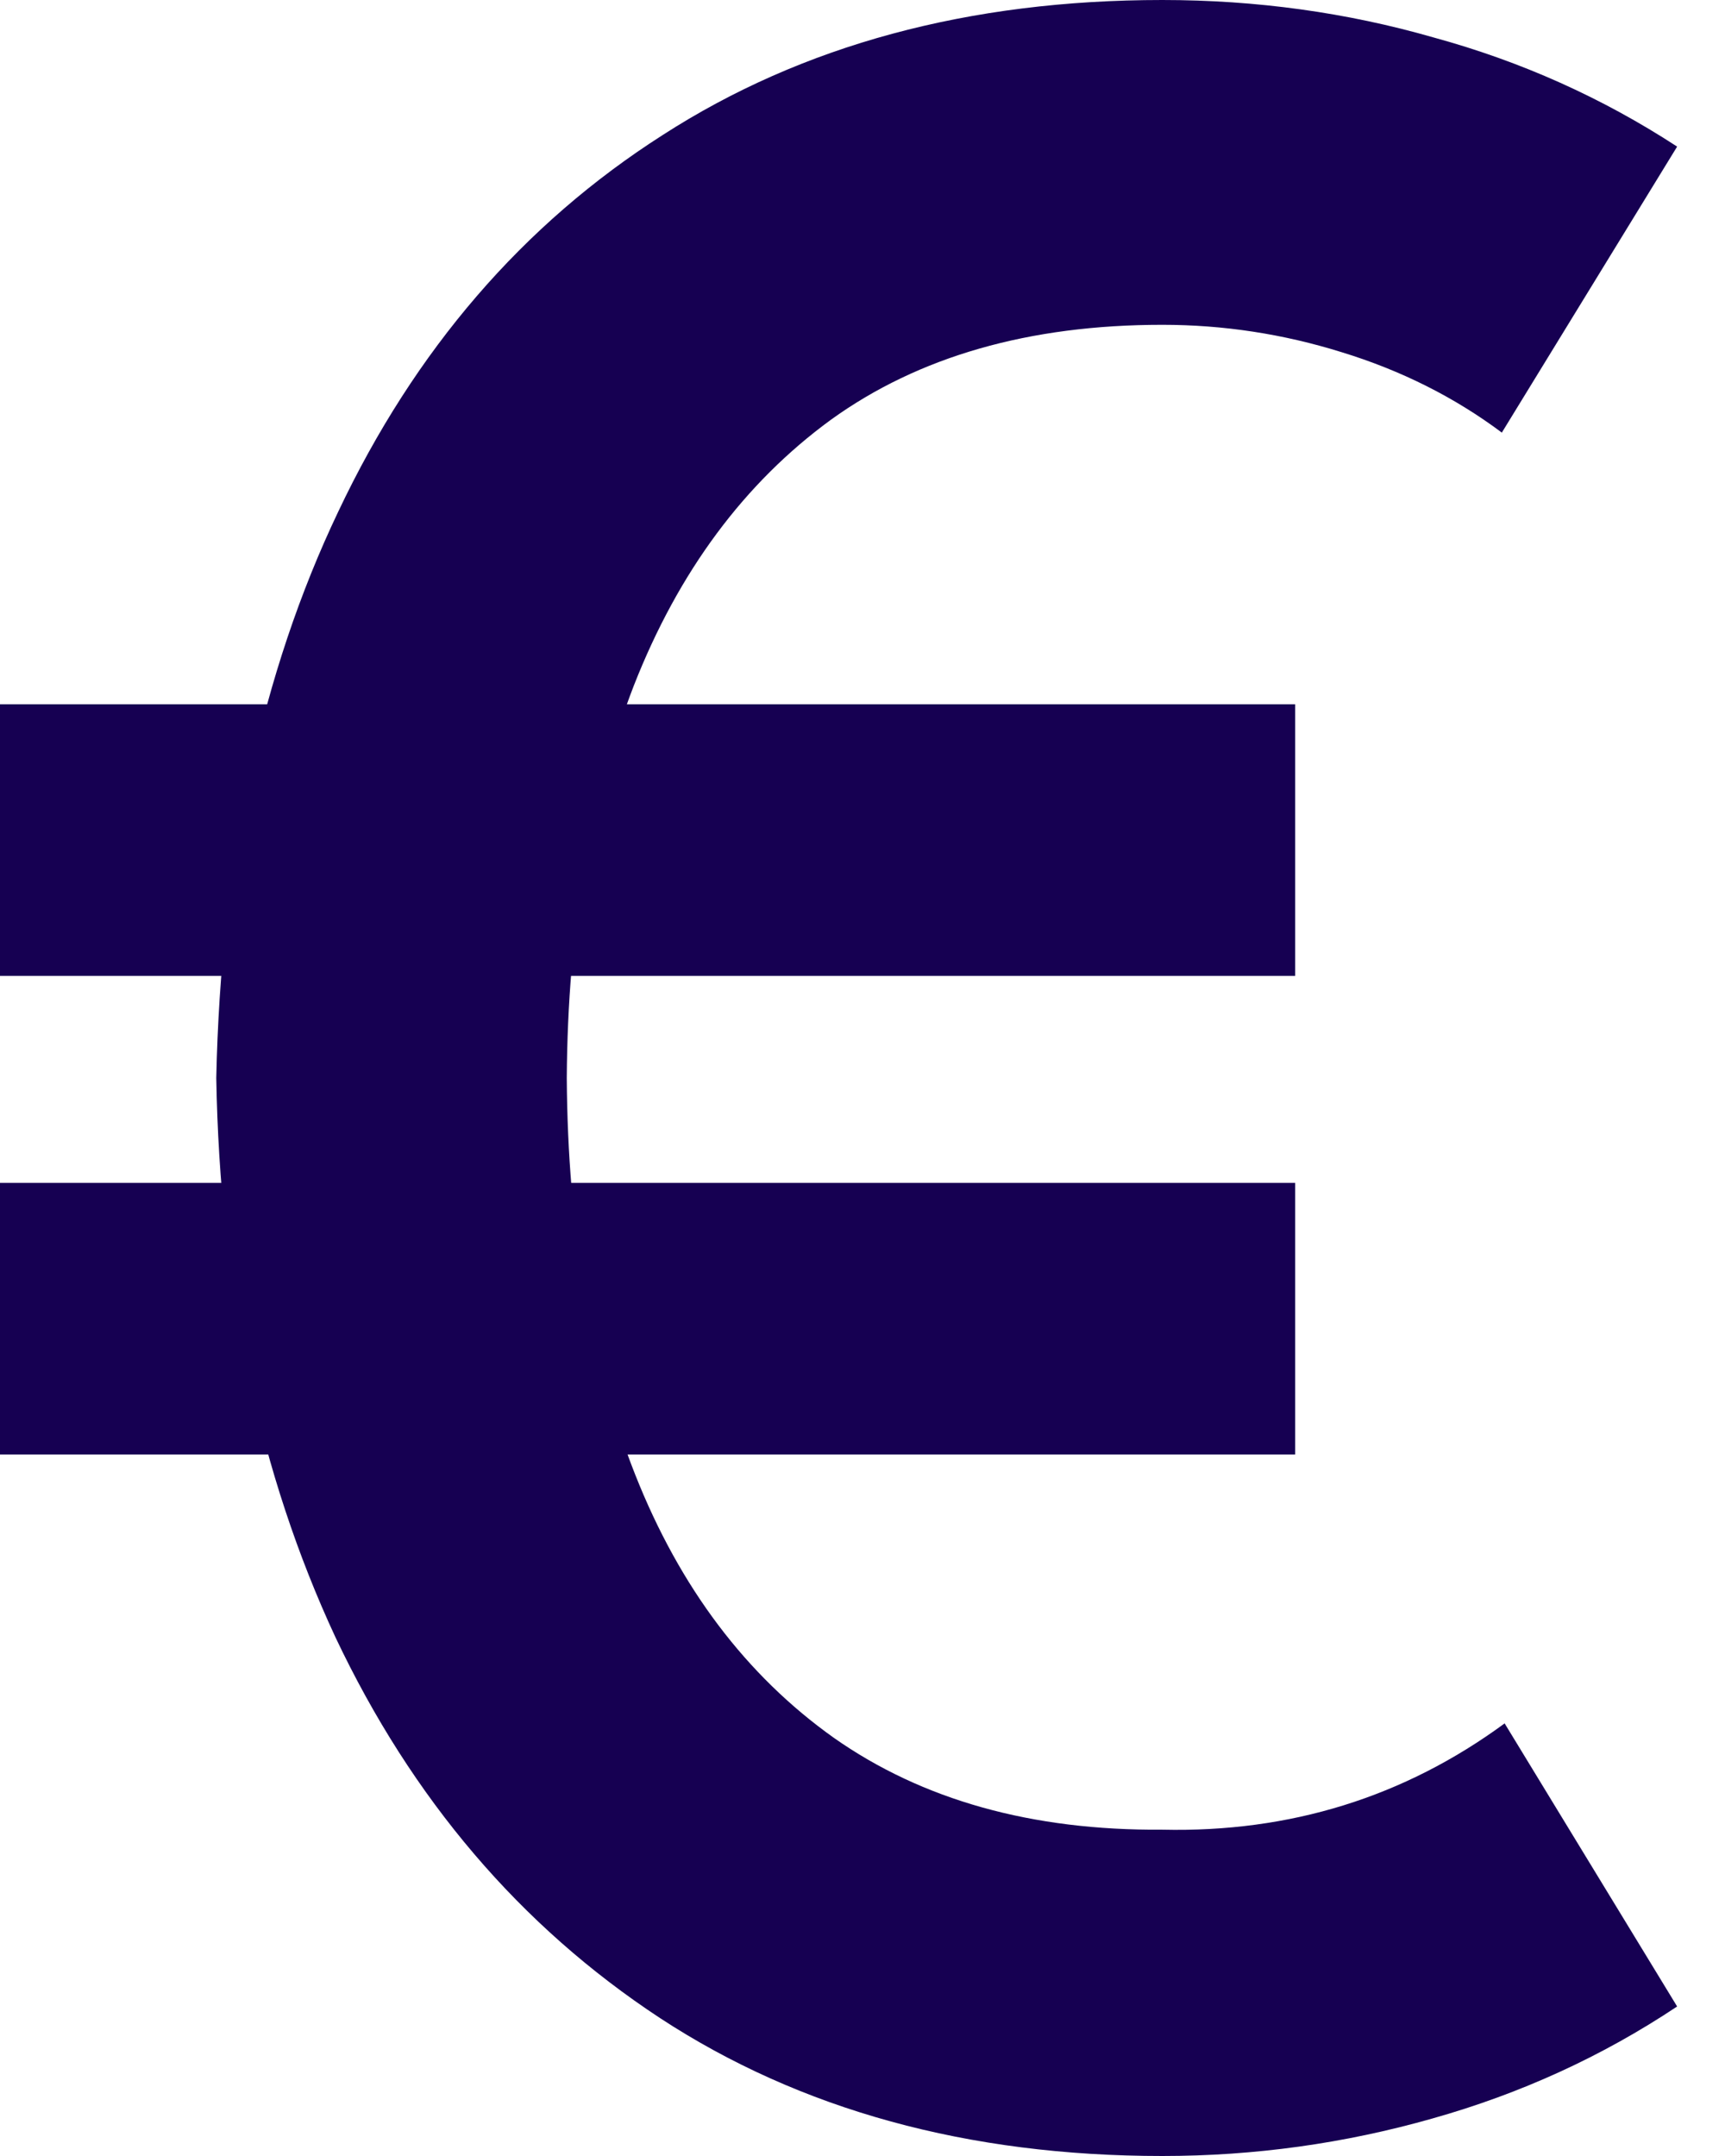 <svg width="16" height="20" viewBox="0 0 16 20" fill="none" xmlns="http://www.w3.org/2000/svg">
<path d="M10.781 20C8.978 20 7.424 19.573 6.121 18.72C4.825 17.867 3.822 16.689 3.111 15.187C2.408 13.676 2.04 11.947 2.006 10C2.049 7.991 2.425 6.24 3.137 4.747C3.848 3.244 4.851 2.08 6.146 1.253C7.441 0.418 8.986 0 10.781 0C11.653 0 12.491 0.116 13.295 0.347C14.108 0.569 14.861 0.907 15.556 1.36L13.93 4.013C13.49 3.684 12.995 3.436 12.444 3.267C11.903 3.098 11.348 3.013 10.781 3.013C9.545 3.013 8.521 3.307 7.708 3.893C6.904 4.48 6.294 5.302 5.879 6.36C5.473 7.409 5.266 8.622 5.257 10C5.266 11.404 5.477 12.631 5.892 13.68C6.307 14.729 6.921 15.542 7.733 16.12C8.555 16.698 9.57 16.982 10.781 16.973C11.966 17 13.024 16.671 13.956 15.987L15.556 18.613C14.861 19.076 14.104 19.422 13.283 19.653C12.47 19.884 11.636 20 10.781 20ZM0 13.493V10.973H12.013V13.493H0ZM0 9.053V6.533H12.013V9.053H0Z" fill="#160052"/>
</svg>
